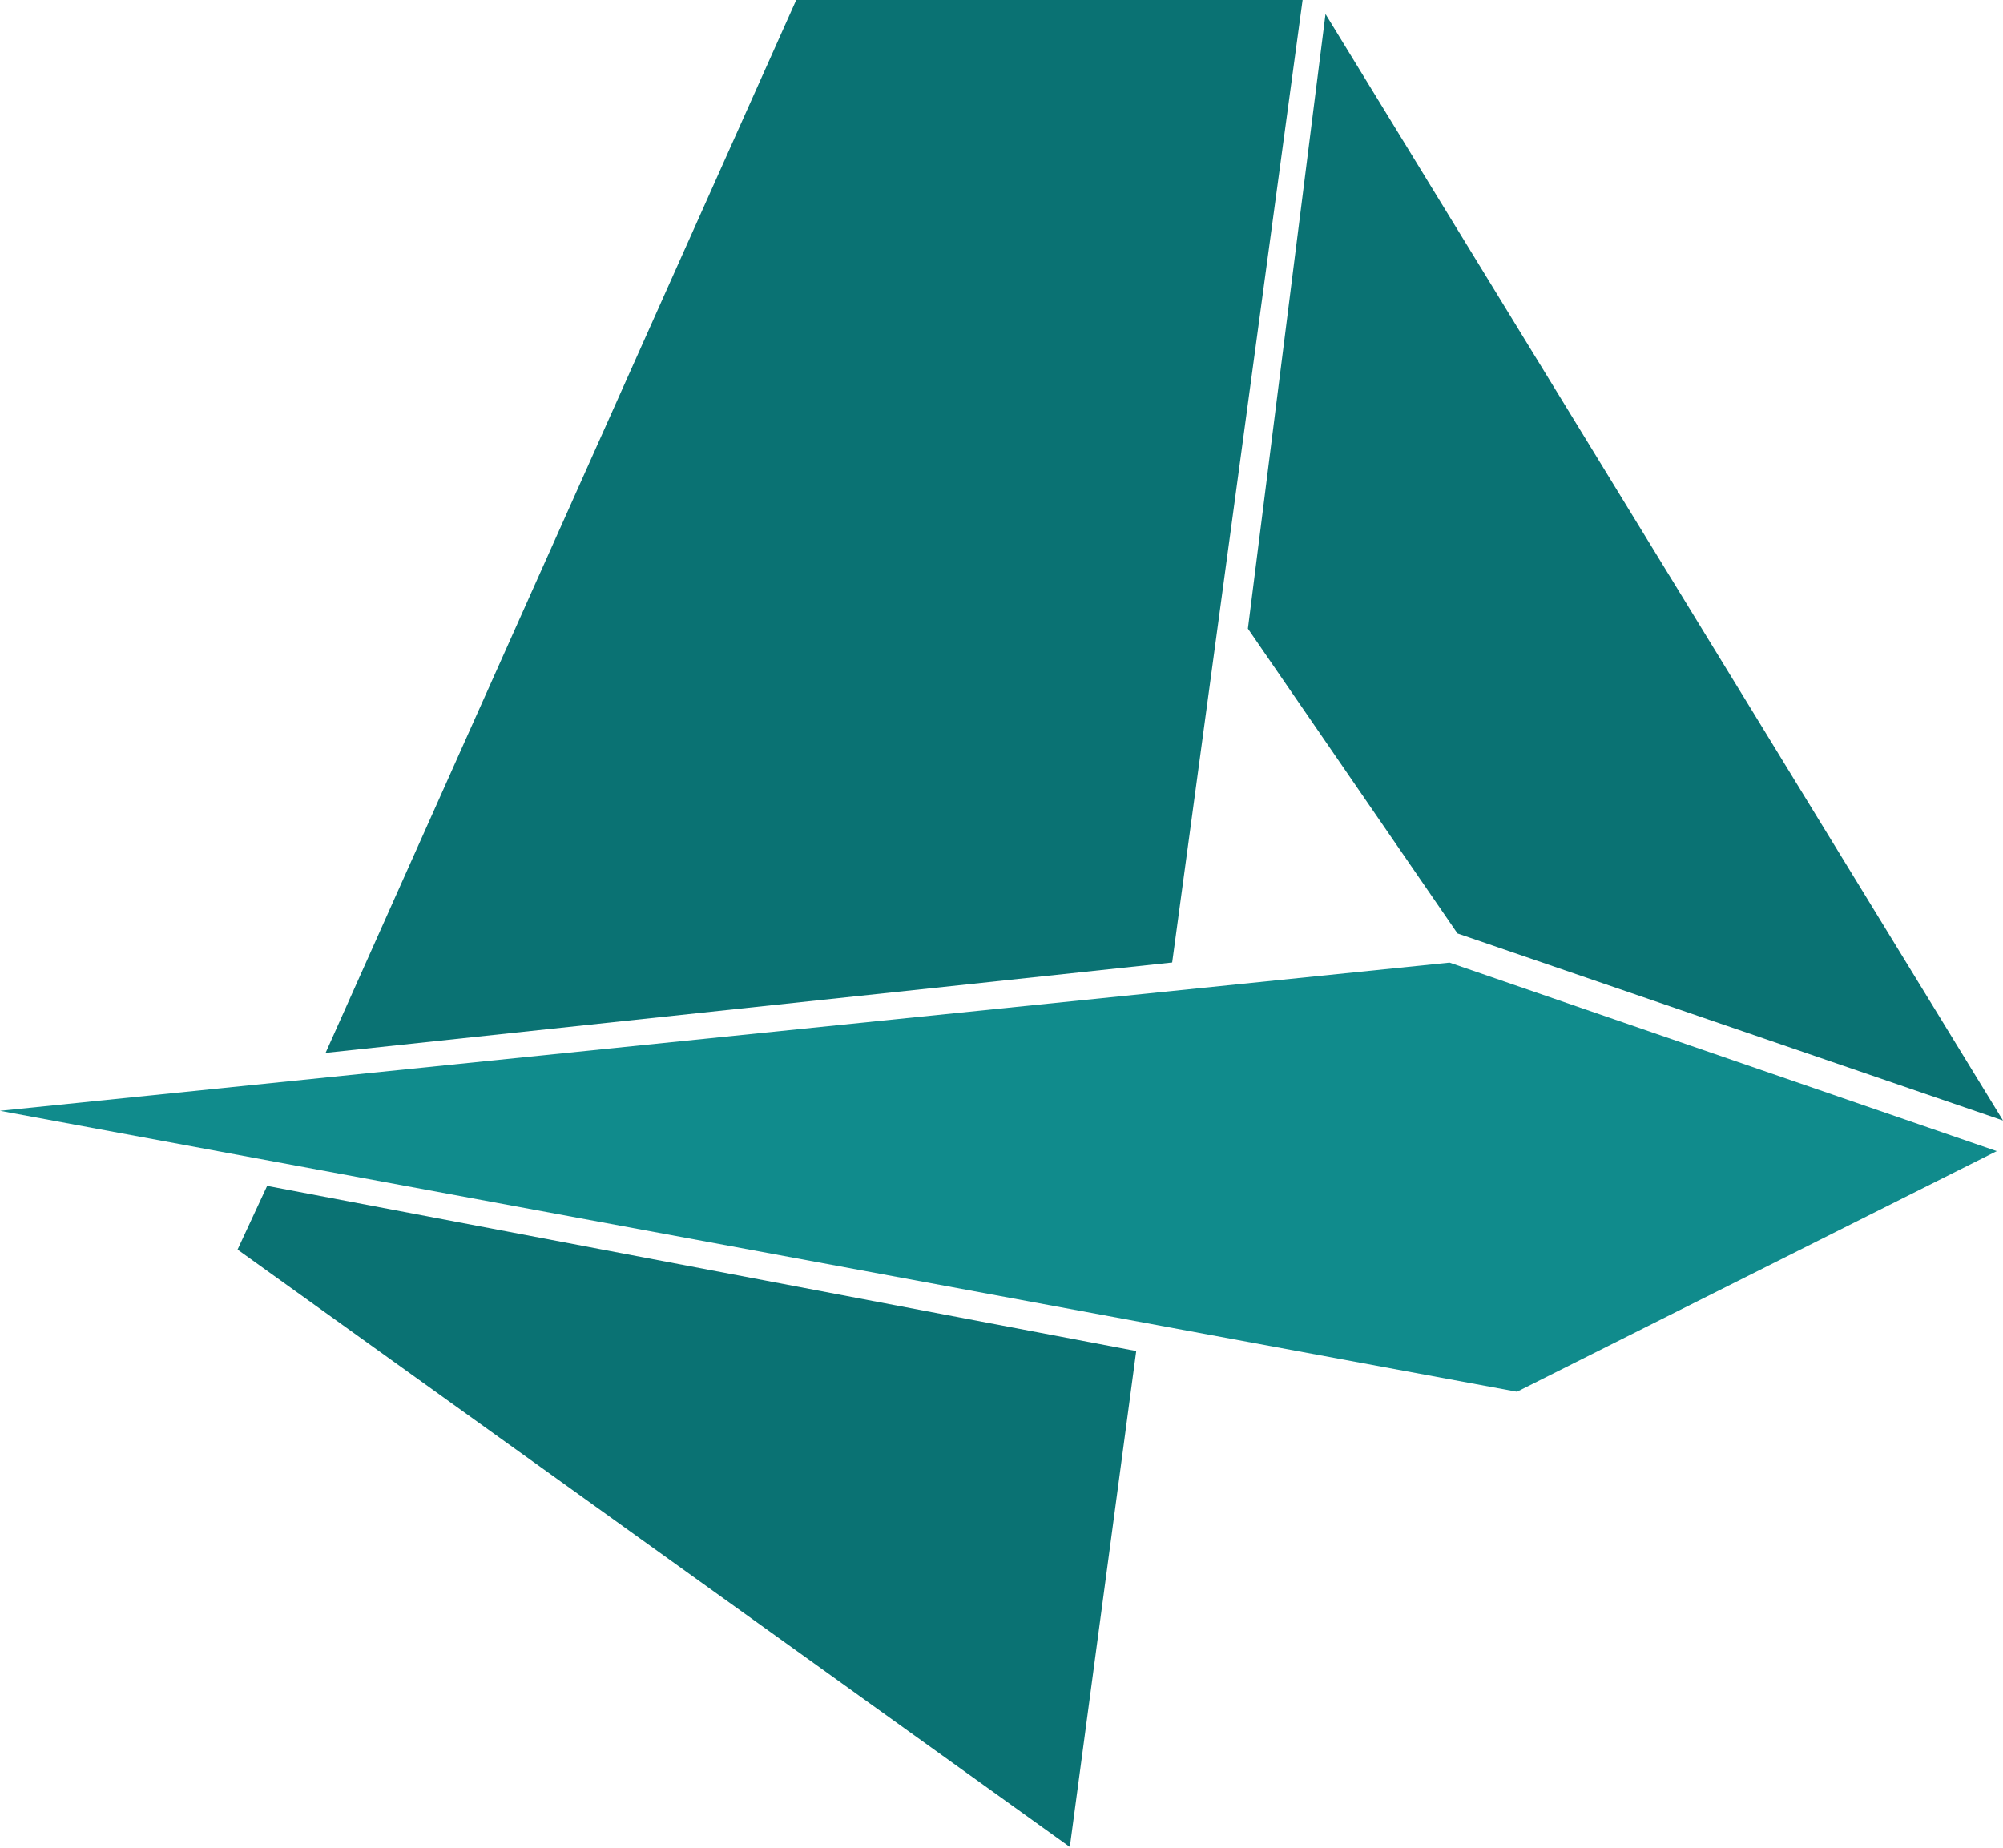 <svg width="220" height="203" viewBox="0 0 220 203" fill="none" xmlns="http://www.w3.org/2000/svg">
<path d="M0 122.031L159.212 105.751L219.314 126.46L166.615 152.891L0 122.031Z" fill="#108B8C"/>
<path d="M29.34 130.277L124.797 148.419L117.503 202.9L26.092 137.275L29.34 130.277Z" fill="#0A7273"/>
<path d="M87.453 0L143.071 1.6019e-05L128.746 105.737L35.76 115.666L87.453 0Z" fill="#0A7273"/>
<path d="M137.064 69.062L145.587 1.542L220 123.095L160.084 102.547L137.064 69.062Z" fill="#0A7273"/>
</svg>
